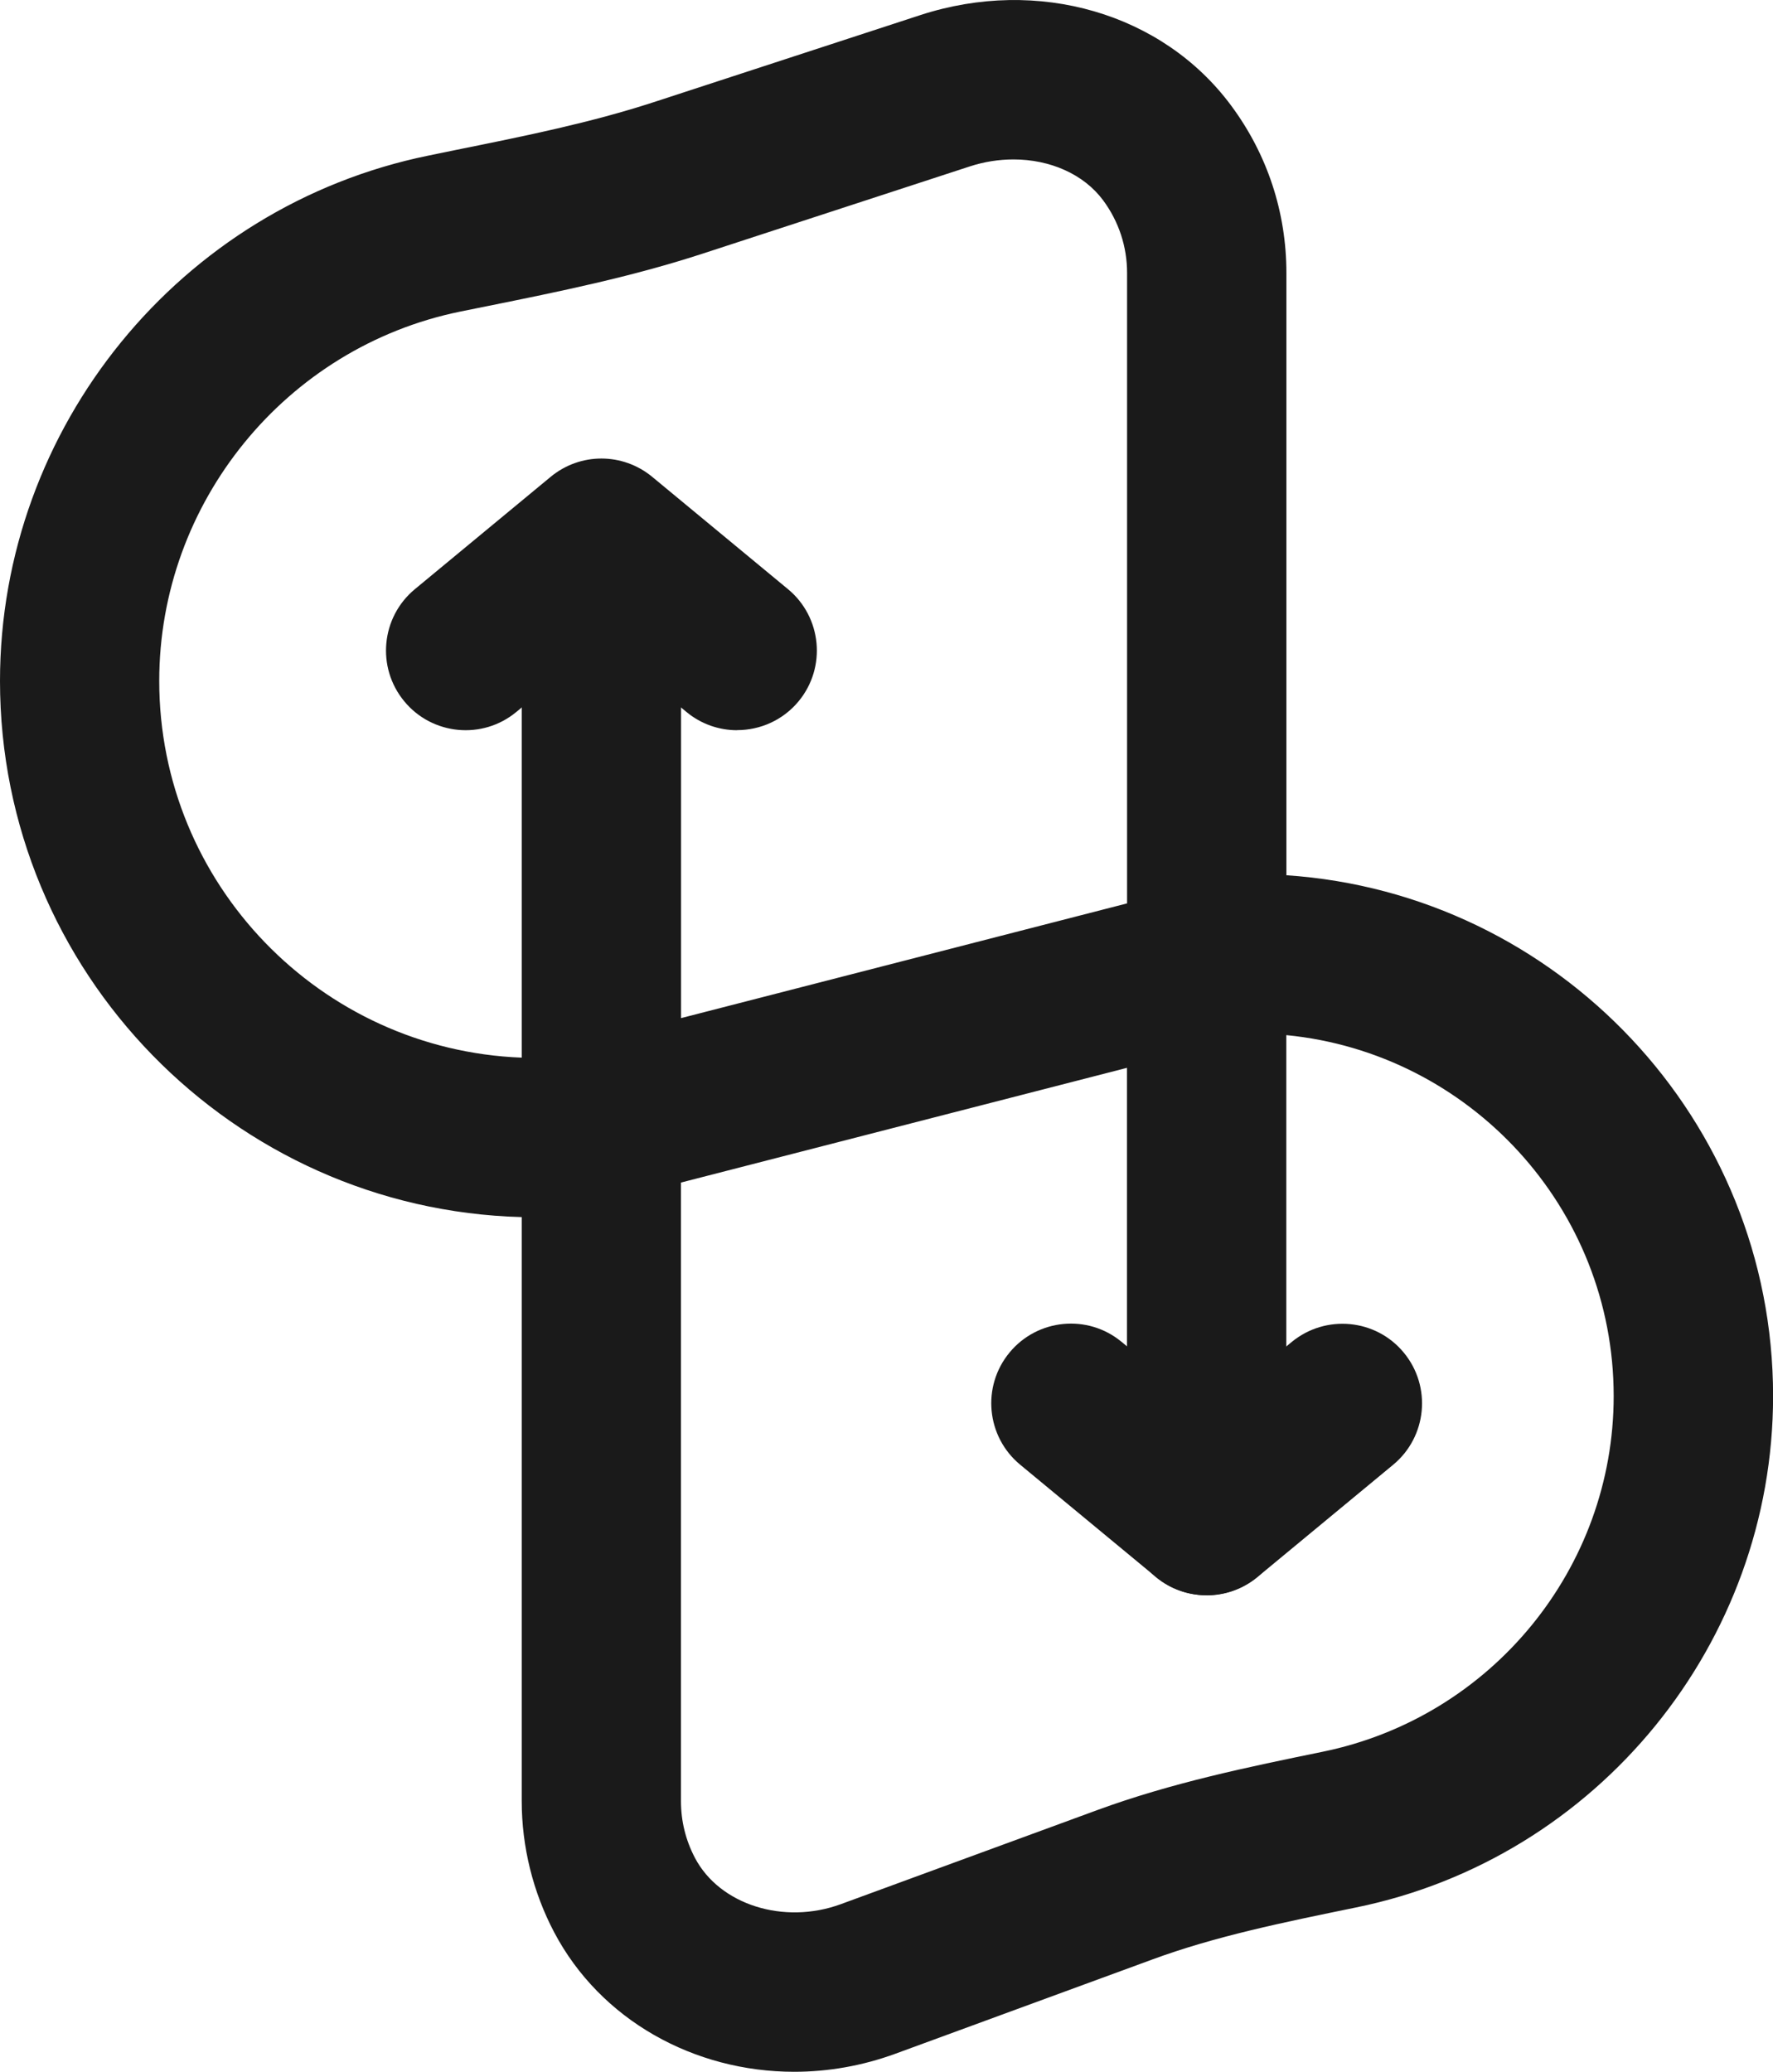 <?xml version="1.0" encoding="UTF-8"?>
<svg xmlns="http://www.w3.org/2000/svg" id="uuid-ed5e6ef3-e6e4-4e42-91f7-50cc9e13bc0a" width="20.543" height="24" viewBox="0 0 20.543 24">
  <g id="uuid-ba5d34dd-c38b-4758-a677-a40296755872">
    <g>
      <g>
        <path d="M9.202,24c-1.156,0-2.243-.596-2.781-1.616-.245-.465-.376-.99-.376-1.52v-6.765c-3.348-.089-6.045-2.841-6.045-6.21C0,4.95,2.087,2.391,4.961,1.803l.331-.068c.798-.161,1.553-.314,2.281-.551L10.663,.175c1.361-.444,2.808-.023,3.601,1.047,.419,.564,.641,1.235,.641,1.94v6.977c3.145,.211,5.639,2.836,5.639,6.033,0,2.861-2.031,5.352-4.83,5.924-.848,.174-1.63,.333-2.368,.605l-2.969,1.089c-.387,.142-.785,.21-1.174,.21Zm-1.312-10.301v7.165c0,.233,.055,.454,.162,.658,.287,.545,1.031,.777,1.688,.537l2.969-1.089c.869-.319,1.756-.501,2.614-.677,1.964-.401,3.374-2.133,3.374-4.12,0-2.179-1.668-3.975-3.793-4.182v5.449c0,.51-.413,.923-.923,.923s-.923-.413-.923-.923v-5.07l-5.168,1.329ZM11.743,1.847c-.167,0-.339,.026-.507,.081l-3.091,1.009c-.829,.271-1.672,.442-2.488,.607l-.327,.066c-2.019,.414-3.485,2.212-3.485,4.278,0,2.352,1.869,4.275,4.2,4.364V6.354c0-.51,.413-.923,.923-.923s.923,.413,.923,.923v5.44l5.168-1.329V3.162c0-.305-.096-.596-.277-.841-.226-.305-.617-.474-1.039-.474Z" style="fill:#1a1a1a;"></path>
        <path d="M13.98,18.48c-.206,0-.415-.069-.587-.212l-1.573-1.301c-.392-.324-.448-.906-.123-1.299,.323-.391,.905-.45,1.299-.123l1.573,1.301c.392,.324,.448,.906,.123,1.299-.182,.22-.446,.334-.712,.334Z" style="fill:#1a1a1a;"></path>
        <path d="M13.982,18.48c-.266,0-.53-.114-.712-.334-.325-.393-.269-.975,.123-1.299l1.573-1.301c.395-.325,.977-.268,1.299,.123,.325,.393,.269,.975-.123,1.299l-1.573,1.301c-.172,.142-.381,.212-.587,.212Z" style="fill:#1a1a1a;"></path>
      </g>
      <path d="M8.54,8.459c-.206,0-.415-.069-.587-.212l-.985-.815-.985,.815c-.393,.326-.976,.269-1.299-.123-.325-.393-.269-.975,.123-1.299l1.573-1.301c.342-.283,.834-.283,1.177,0l1.573,1.301c.392,.324,.448,.906,.123,1.299-.182,.22-.446,.334-.712,.334Z" style="fill:#1a1a1a;"></path>
    </g>
  </g>
</svg>
